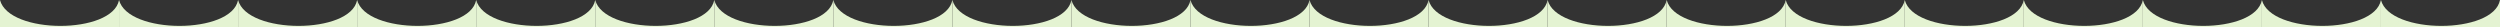 <svg width="2100" height="23" viewBox="0 0 2100 23" fill="none" xmlns="http://www.w3.org/2000/svg">
<rect x="0" y="0" width="2100" height="23" fill="#333333" stroke="none"/>
<path d="M100 0C94.5 29 7.5 29 0 0V23H100V0Z" fill="#E4F3D2"/>
<path d="M200 0C194.5 29 107.5 29 100 0V23H200V0Z" fill="#E4F3D2"/>
<path d="M300 0C294.5 29 207.5 29 200 0V23H300V0Z" fill="#E4F3D2"/>
<path d="M400 0C394.5 29 307.5 29 300 0V23H400V0Z" fill="#E4F3D2"/>
<path d="M500 0C494.5 29 407.5 29 400 0V23H500V0Z" fill="#E4F3D2"/>
<path d="M600 0C594.5 29 507.5 29 500 0V23H600V0Z" fill="#E4F3D2"/>
<path d="M700 0C694.5 29 607.5 29 600 0V23H700V0Z" fill="#E4F3D2"/>
<path d="M800 0C794.5 29 707.5 29 700 0V23H800V0Z" fill="#E4F3D2"/>
<path d="M900 0C894.5 29 807.5 29 800 0V23H900V0Z" fill="#E4F3D2"/>
<path d="M1000 0C994.5 29 907.5 29 900 0V23H1000V0Z" fill="#E4F3D2"/>
<path d="M1100 0C1094.5 29 1007.5 29 1000 0V23H1100V0Z" fill="#E4F3D2"/>
<path d="M1200 0C1194.5 29 1107.5 29 1100 0V23H1200V0Z" fill="#E4F3D2"/>
<path d="M1300 0C1294.5 29 1207.5 29 1200 0V23H1300V0Z" fill="#E4F3D2"/>
<path d="M1400 0C1394.5 29 1307.5 29 1300 0V23H1400V0Z" fill="#E4F3D2"/>
<path d="M1500 0C1494.5 29 1407.5 29 1400 0V23H1500V0Z" fill="#E4F3D2"/>
<path d="M1600 0C1594.5 29 1507.5 29 1500 0V23H1600V0Z" fill="#E4F3D2"/>
<path d="M1700 0C1694.5 29 1607.5 29 1600 0V23H1700V0Z" fill="#E4F3D2"/>
<path d="M1800 0C1794.5 29 1707.5 29 1700 0V23H1800V0Z" fill="#E4F3D2"/>
<path d="M1900 0C1894.5 29 1807.5 29 1800 0V23H1900V0Z" fill="#E4F3D2"/>
<path d="M2000 0C1994.5 29 1907.5 29 1900 0V23H2000V0Z" fill="#E4F3D2"/>
<path d="M2100 0C2094.5 29 2007.5 29 2000 0V23H2100V0Z" fill="#E4F3D2"/>
</svg>
